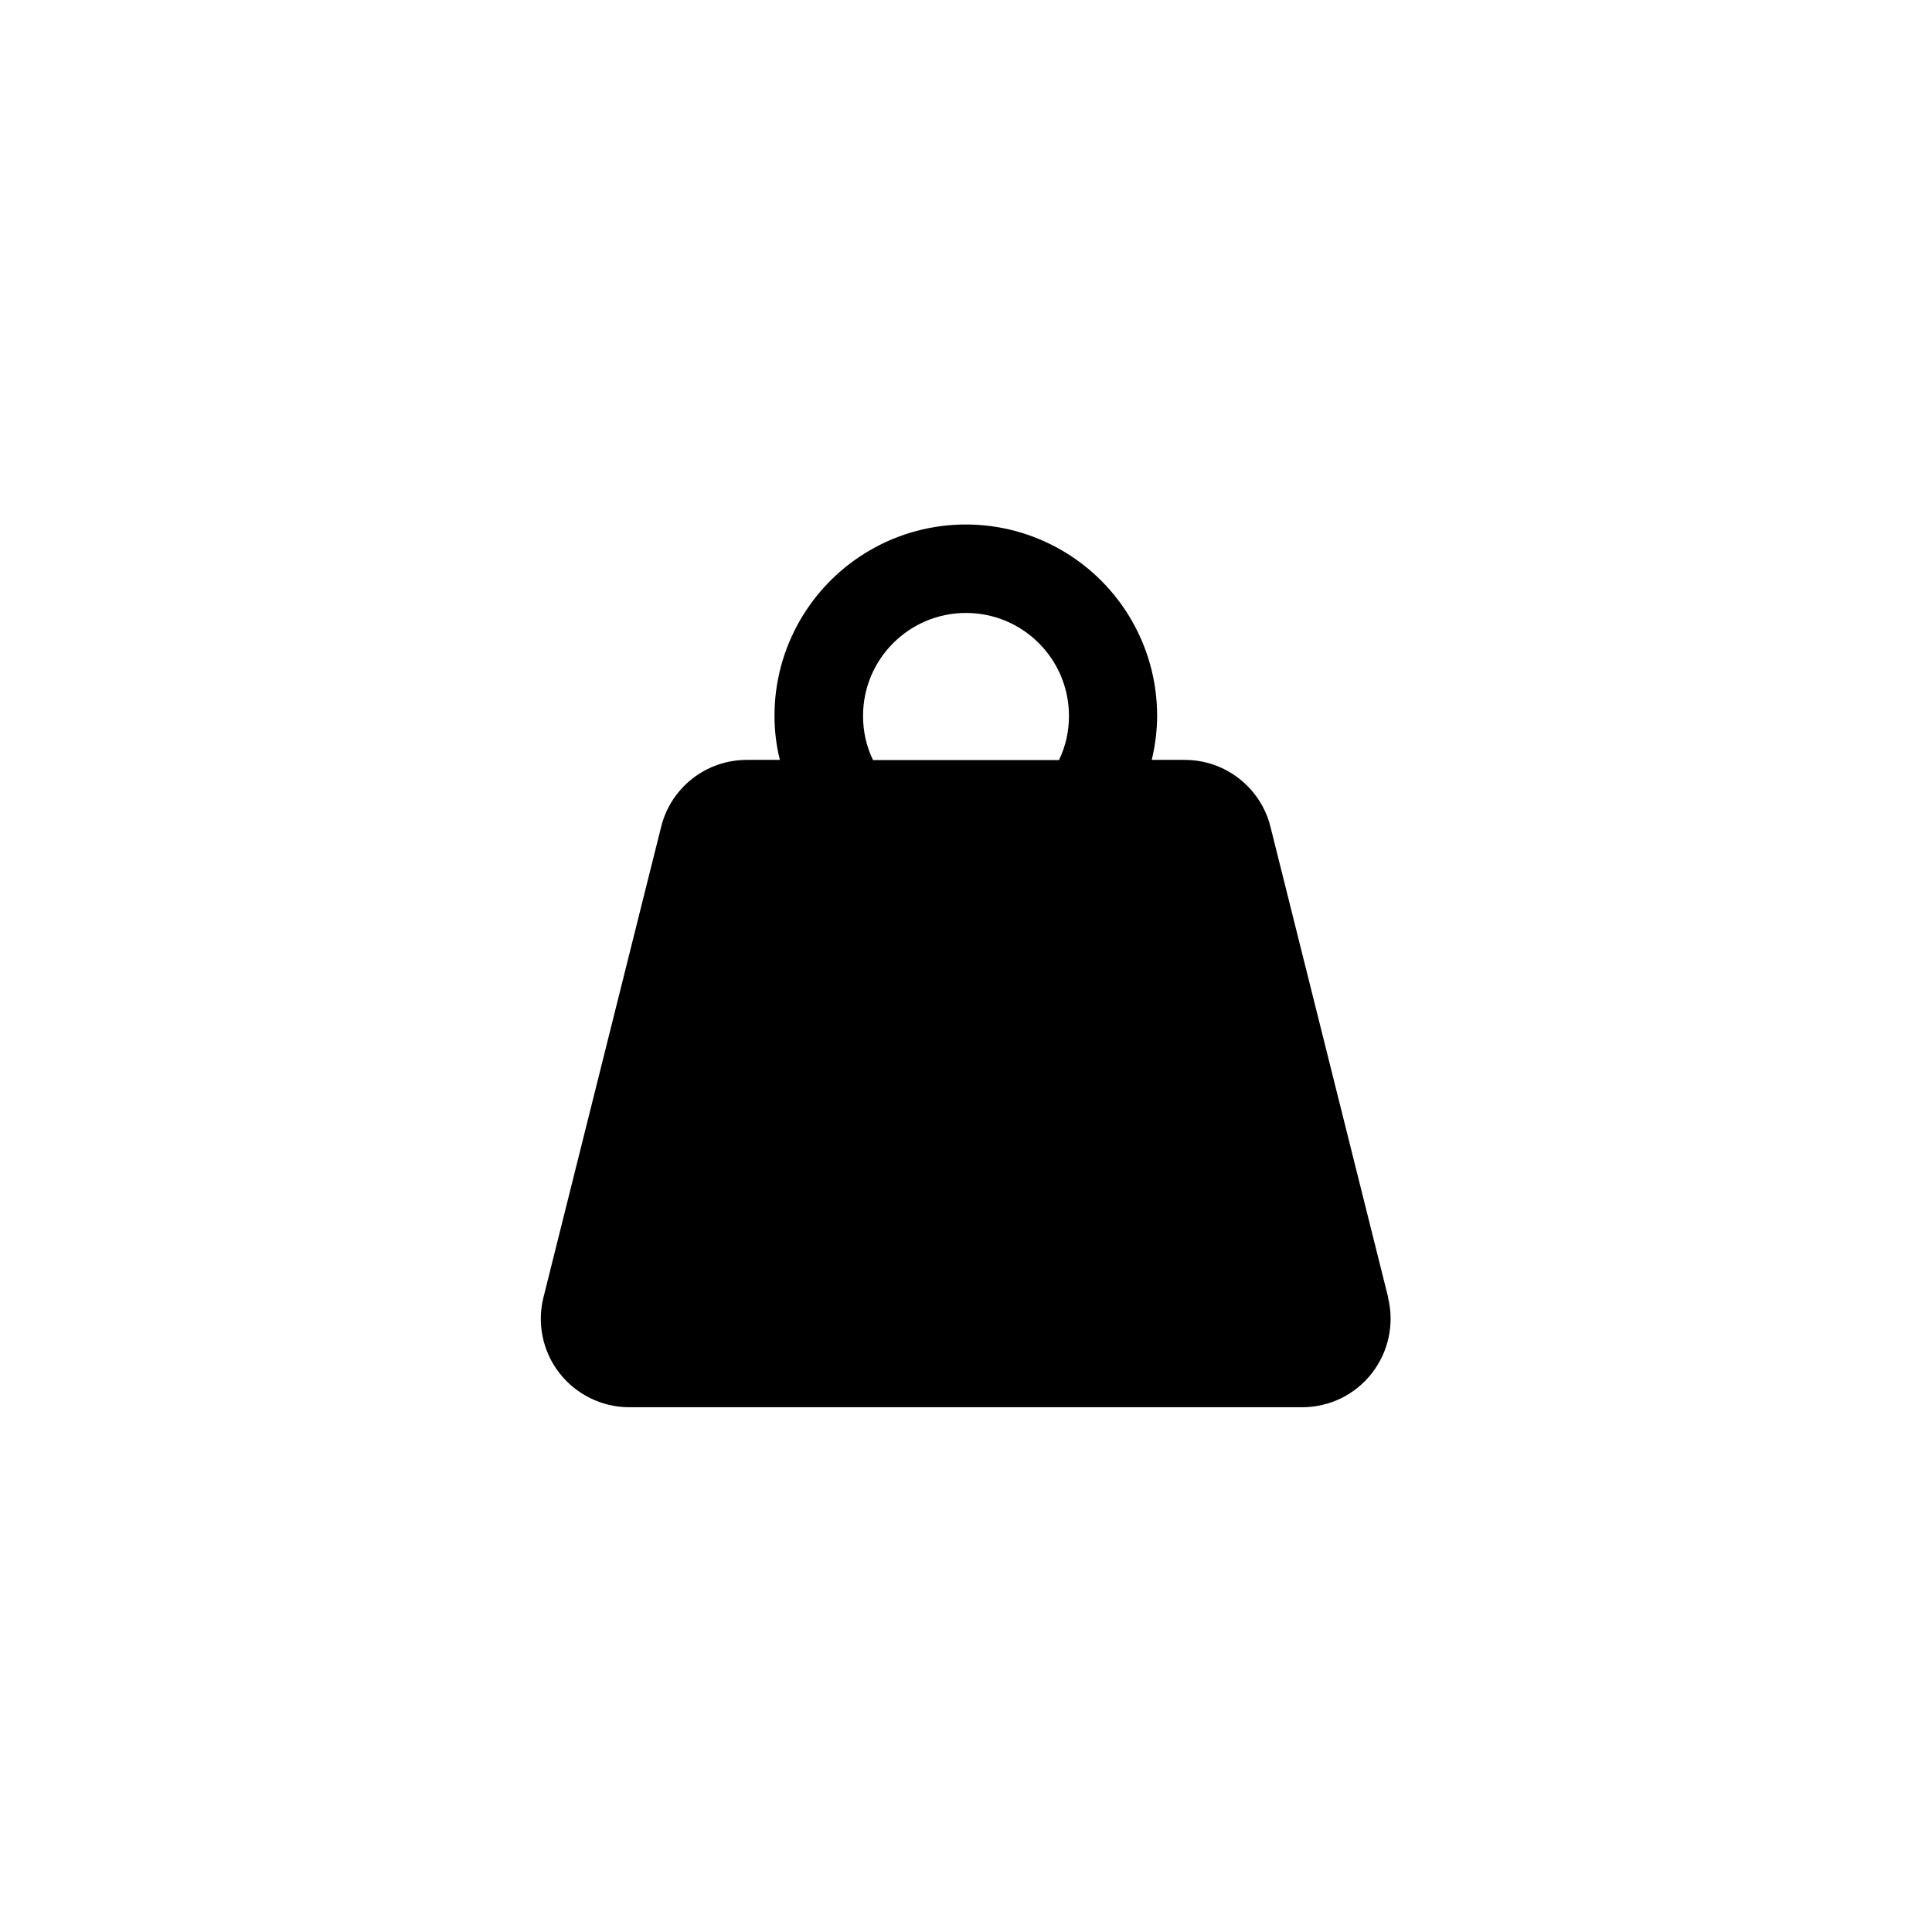 <?xml version="1.0" encoding="utf-8"?>
<svg xmlns="http://www.w3.org/2000/svg" data-name="Ebene 2" id="Ebene_2" viewBox="0 0 100.58 100.58">
  <path d="M72.27,67.55l-6.13-24.51c-.51-2.04-2.35-3.48-4.46-3.48h-1.72c.18-.75.28-1.52.28-2.3,0-3.56-1.9-6.84-4.98-8.62s-6.88-1.78-9.96,0c-3.08,1.78-4.98,5.06-4.98,8.62,0,.77.09,1.55.28,2.3h-1.72c-2.11,0-3.95,1.43-4.46,3.48l-6.13,24.51c-.34,1.37-.03,2.83.84,3.94.87,1.11,2.21,1.77,3.62,1.77h35.05c1.41,0,2.75-.65,3.62-1.77.87-1.12,1.18-2.57.84-3.94h0ZM44.93,37.27c0-2.96,2.4-5.36,5.36-5.36s5.36,2.4,5.36,5.36c0,.8-.17,1.58-.52,2.3h-9.68c-.35-.72-.52-1.5-.52-2.3h0Z"/>
</svg>